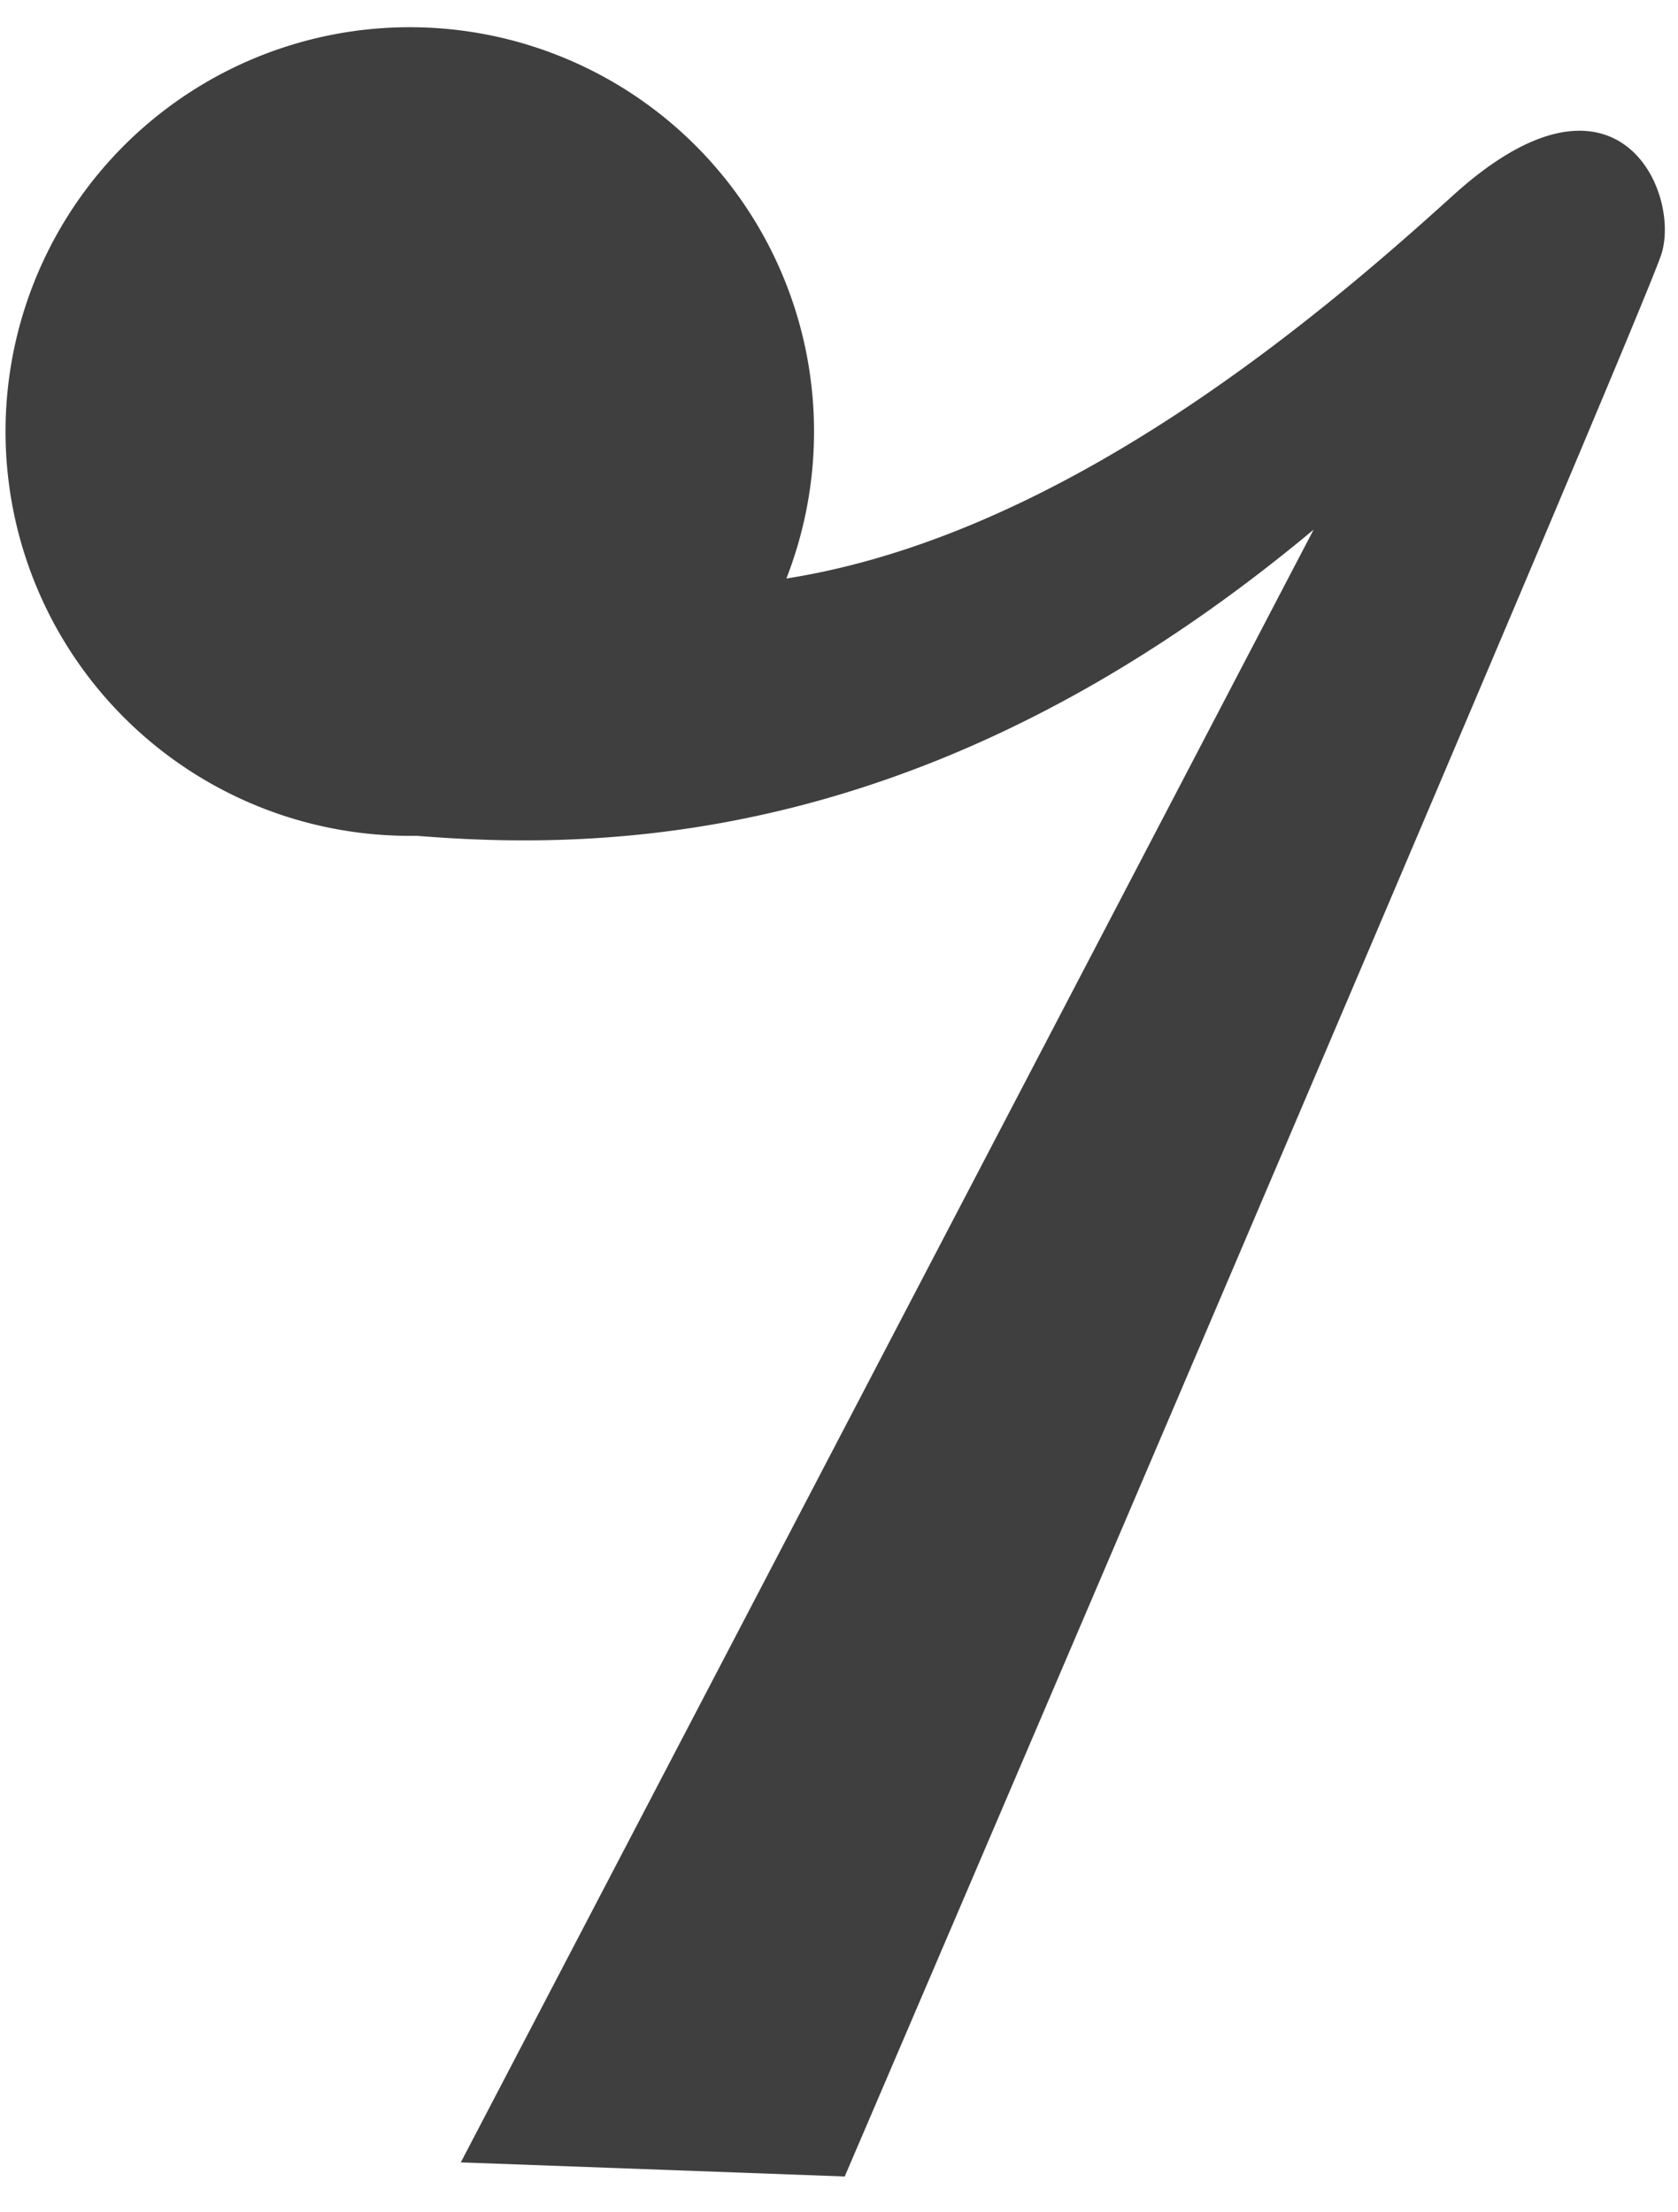 <svg xmlns="http://www.w3.org/2000/svg" width="44" height="58"><defs><clipPath id="a"><path data-name="長方形 825" transform="translate(1800 633)" fill="#ff5050" opacity=".363" d="M0 0h44v58H0z"/></clipPath></defs><g data-name="マスクグループ 66" transform="translate(-1800 -633)" clip-path="url(#a)"><g data-name="グループ 1599"><path data-name="パス 2939" d="M1838.102 638.122c-3.607 3.27-10.261 8.908-17.482 10.045a10.6 10.6 0 1 0-9.693 6.745c5.447.447 13.868.029 23.518-8.026l-22.362 42.805 10.067.37s20.903-48.761 21.416-50.402-1.18-5.418-5.464-1.537Z" fill="#3f3f3f"/></g></g></svg>